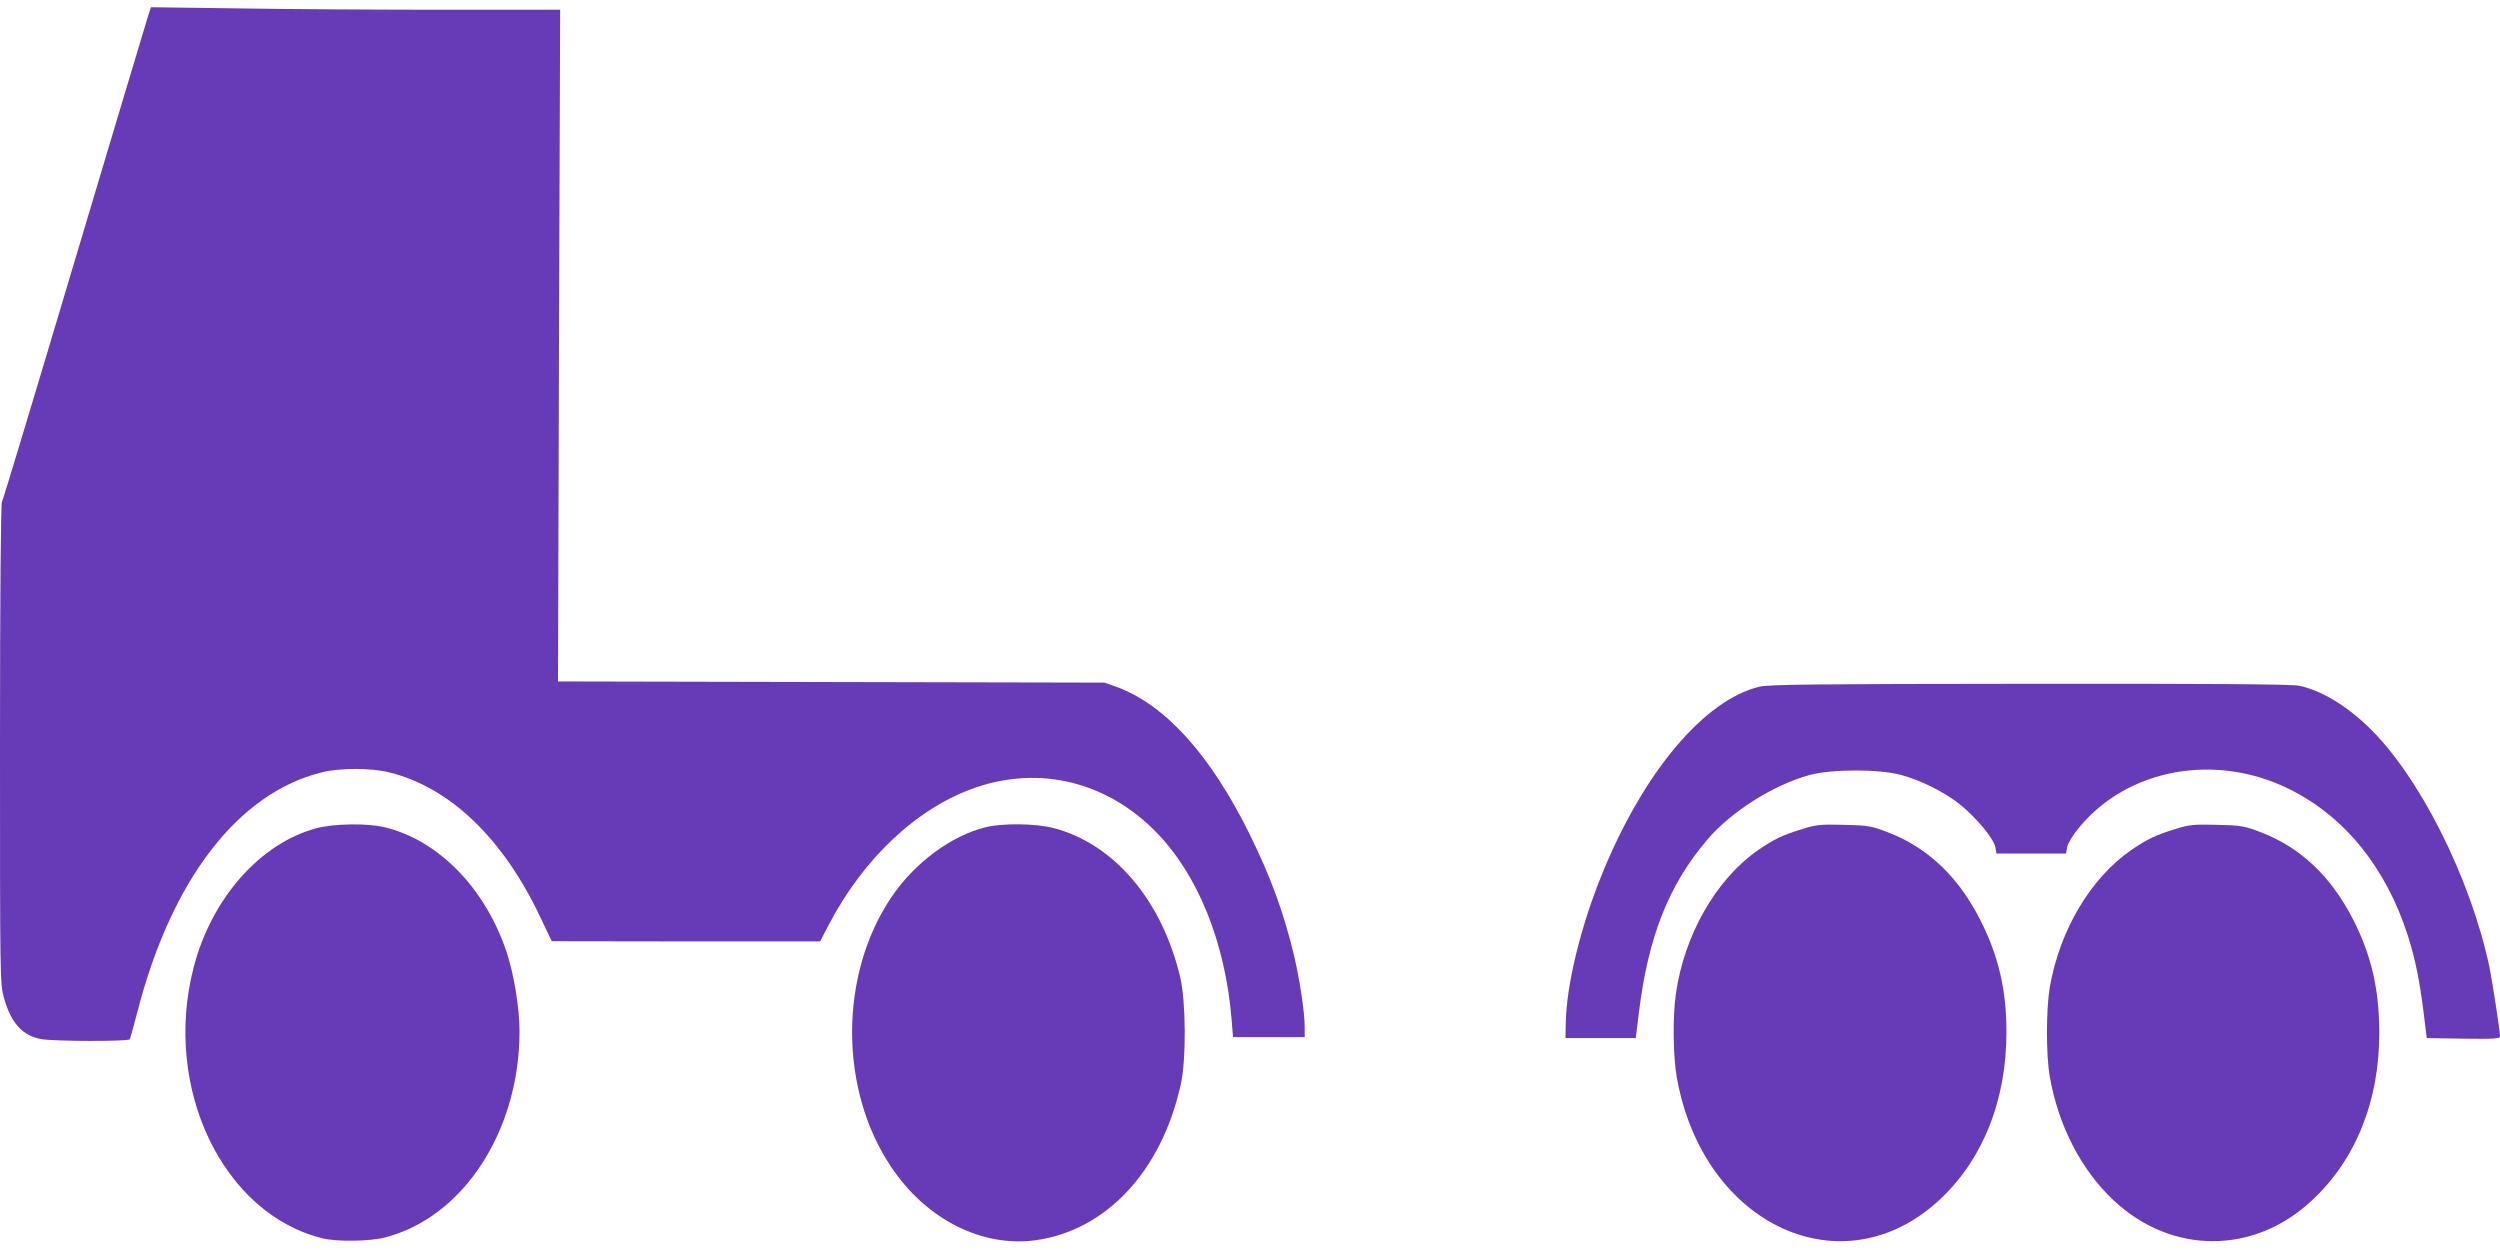 <?xml version="1.0" standalone="no"?>
<!DOCTYPE svg PUBLIC "-//W3C//DTD SVG 20010904//EN"
 "http://www.w3.org/TR/2001/REC-SVG-20010904/DTD/svg10.dtd">
<svg version="1.0" xmlns="http://www.w3.org/2000/svg"
 width="1280pt" height="640pt" viewBox="0 0 1280 640"
 preserveAspectRatio="xMidYMid meet">
<g transform="translate(0,640) scale(0.1,-0.1)"
fill="#673ab7" stroke="none">
<path d="M757 6314 c-9 -27 -178 -593 -377 -1258 -198 -665 -365 -1217 -370
-1227 -6 -11 -10 -483 -10 -1241 0 -1196 0 -1225 20 -1296 36 -129 94 -194
190 -212 65 -12 447 -13 454 -1 3 4 21 69 40 142 174 675 514 1117 941 1224
93 24 257 24 350 0 309 -77 580 -337 770 -738 l60 -126 687 -1 687 0 42 81
c180 346 457 605 755 707 329 113 671 29 922 -227 215 -218 356 -567 388 -963
l7 -88 183 0 184 0 0 53 c0 75 -26 245 -55 367 -53 220 -120 402 -225 615
-201 409 -434 667 -683 758 l-62 22 -1399 3 -1399 3 5 1719 6 1720 -597 0
c-329 0 -800 3 -1048 7 l-450 6 -16 -49z"/>
<path d="M9008 2884 c-282 -68 -591 -435 -803 -953 -111 -271 -184 -570 -188
-763 l-2 -83 180 0 180 0 16 130 c48 391 154 657 353 889 123 143 338 278 521
328 116 31 355 31 470 0 105 -29 225 -90 303 -153 81 -66 170 -173 178 -216
l6 -33 178 0 178 0 6 33 c3 18 29 61 57 95 248 307 703 391 1084 200 282 -141
492 -402 603 -748 38 -119 60 -228 81 -395 l16 -130 188 -3 c159 -2 187 0 187
12 0 27 -39 280 -54 354 -97 459 -363 986 -623 1233 -116 111 -242 185 -351
208 -37 8 -453 11 -1380 10 -1095 -1 -1337 -3 -1384 -15z"/>
<path d="M1622 2160 c-289 -76 -540 -360 -631 -715 -159 -616 151 -1263 664
-1386 73 -17 238 -15 315 5 401 102 690 545 690 1056 0 117 -29 295 -66 405
-110 329 -351 575 -627 640 -89 21 -255 18 -345 -5z"/>
<path d="M5048 2165 c-177 -43 -366 -183 -485 -360 -267 -397 -267 -983 0
-1380 180 -269 464 -412 739 -375 363 50 647 356 744 800 28 126 26 420 -3
545 -93 396 -340 686 -651 766 -90 23 -257 25 -344 4z"/>
<path d="M9230 2156 c-107 -33 -145 -52 -228 -108 -217 -151 -380 -437 -422
-740 -16 -116 -14 -316 5 -423 135 -764 858 -1094 1355 -619 216 206 333 505
333 849 0 219 -41 392 -135 577 -112 220 -269 369 -473 447 -84 32 -99 35
-225 38 -120 3 -144 0 -210 -21z"/>
<path d="M11140 2156 c-107 -33 -145 -52 -228 -108 -208 -144 -366 -410 -417
-702 -19 -114 -20 -346 0 -459 44 -251 161 -478 328 -634 296 -277 717 -277
1013 0 226 209 347 512 346 862 -1 223 -41 395 -134 577 -113 221 -269 369
-473 447 -84 32 -99 35 -225 38 -120 3 -144 0 -210 -21z"/>
</g>
</svg>
